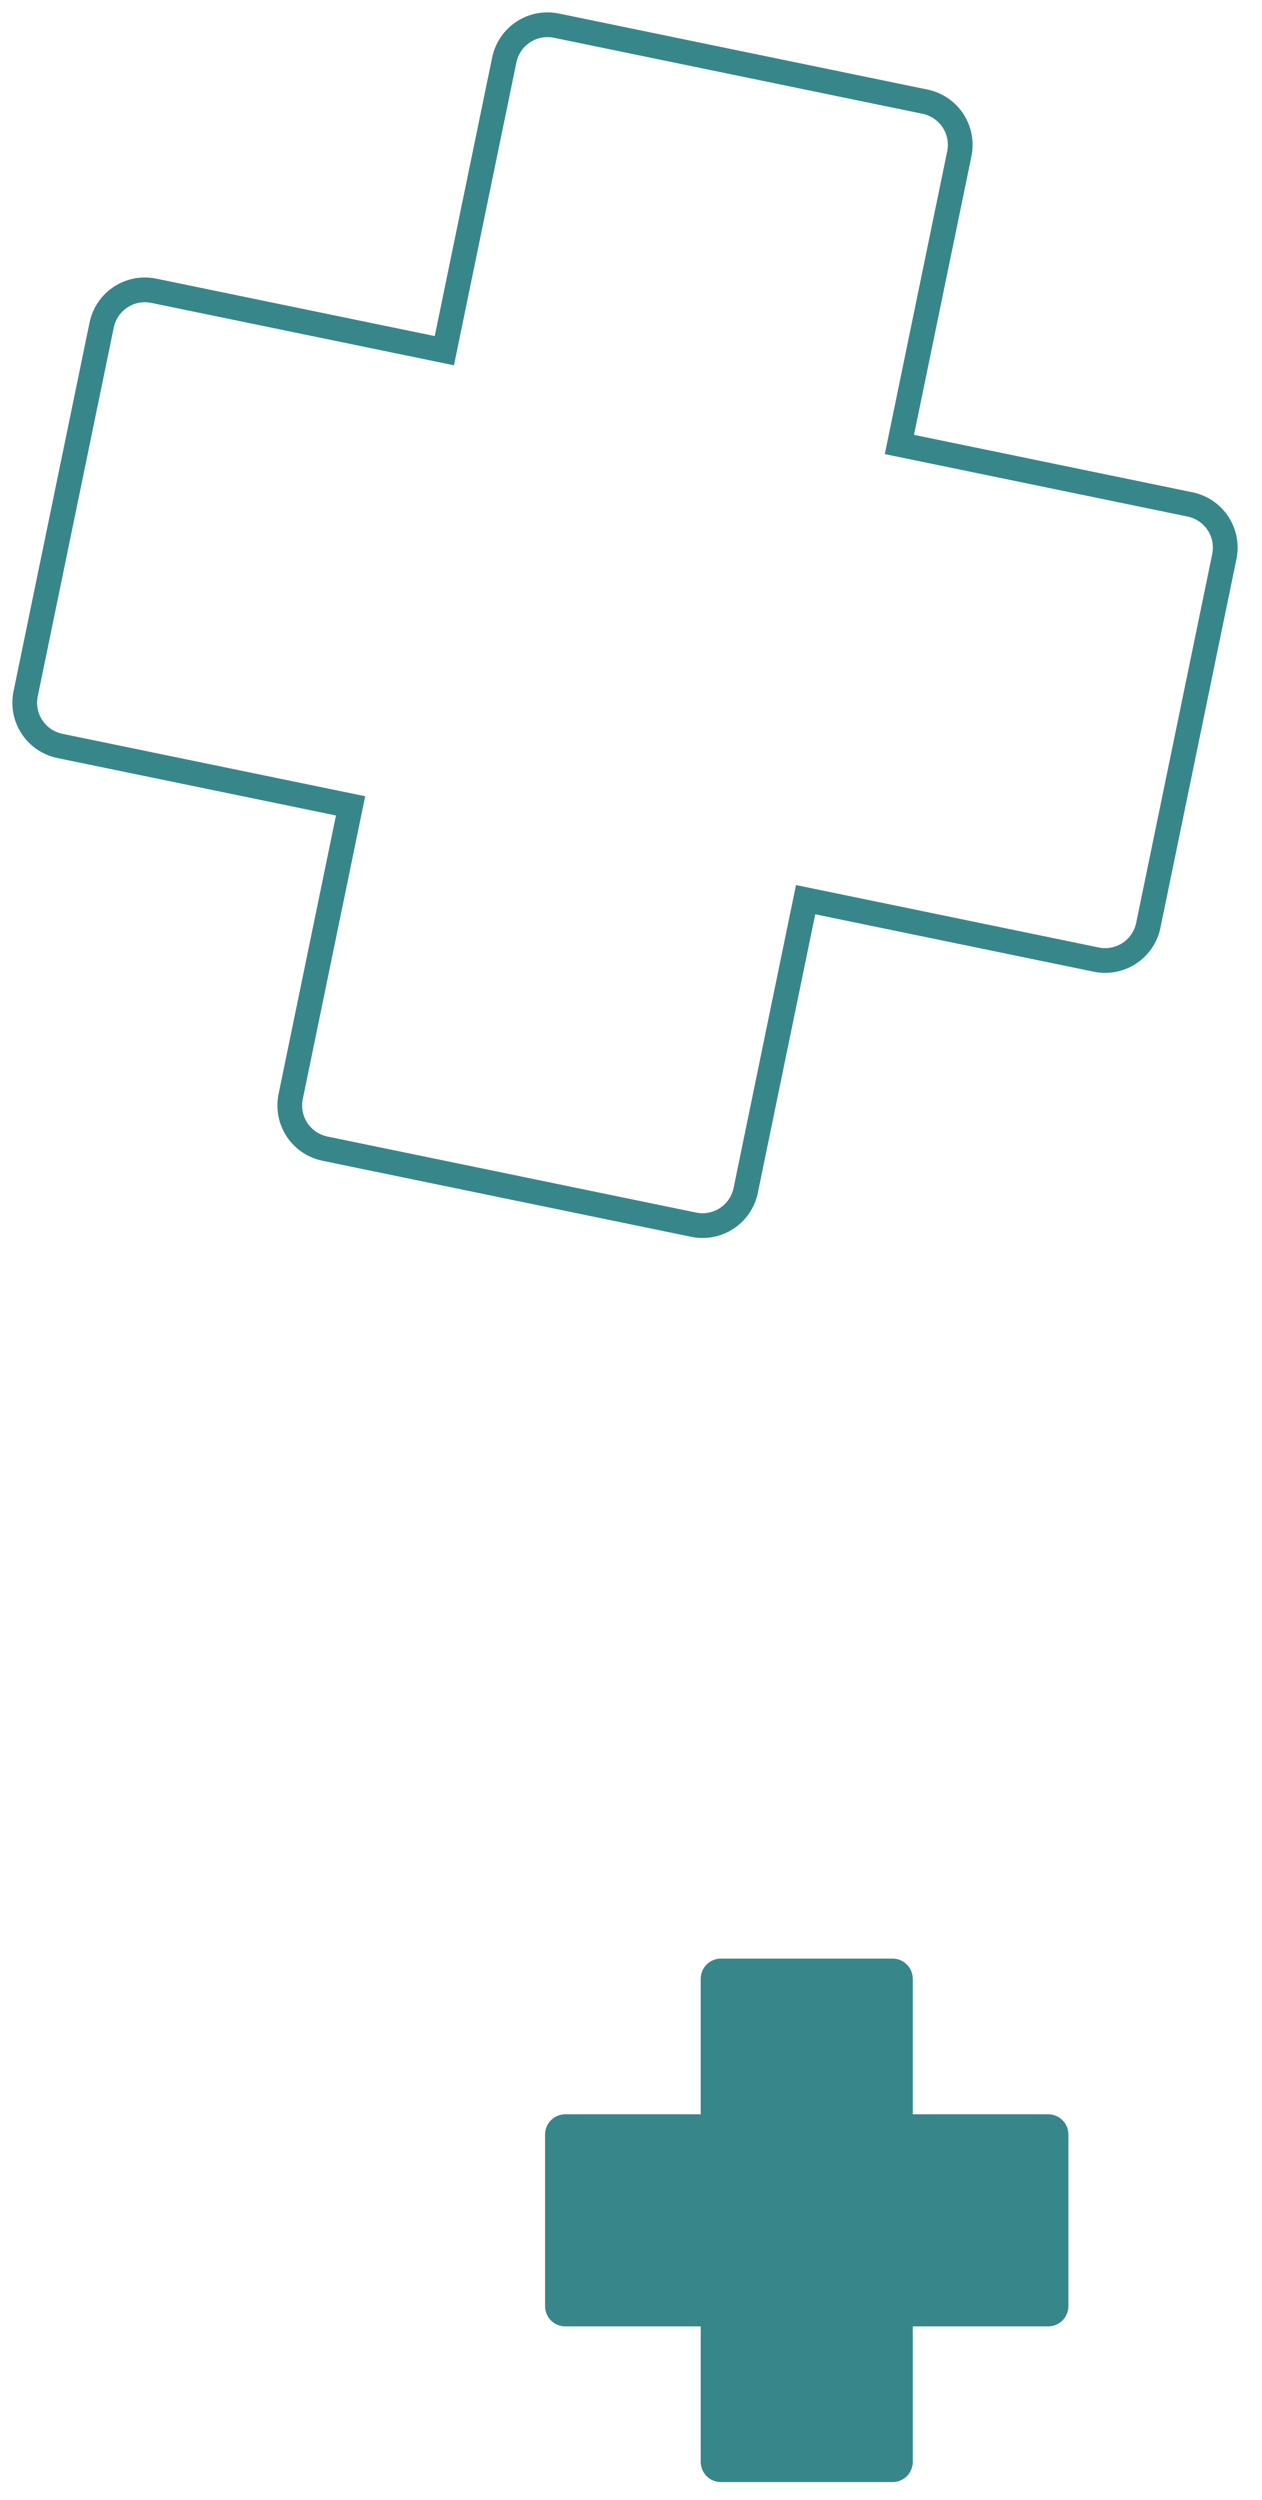 <?xml version="1.0" encoding="UTF-8"?> <svg xmlns="http://www.w3.org/2000/svg" width="51" height="101" viewBox="0 0 51 101" fill="none"><path d="M48.087 20.378L36.347 17.957L38.767 6.217C38.968 5.247 38.347 4.307 37.377 4.107L22.488 1.037C21.517 0.837 20.578 1.457 20.378 2.427L17.957 14.168L6.217 11.748C5.247 11.547 4.307 12.168 4.107 13.137L1.037 28.027C0.837 28.997 1.457 29.938 2.427 30.137L14.168 32.557L11.748 44.297C11.547 45.267 12.168 46.208 13.137 46.407L28.027 49.477C28.997 49.678 29.938 49.057 30.137 48.087L32.557 36.347L44.297 38.767C45.267 38.968 46.208 38.347 46.407 37.377L49.477 22.488C49.678 21.517 49.057 20.578 48.087 20.378Z" stroke="#37878A" stroke-miterlimit="10"></path><path d="M42.357 85.417H36.887V79.947C36.887 79.497 36.527 79.127 36.067 79.127H29.137C28.687 79.127 28.317 79.487 28.317 79.947V85.417H22.847C22.397 85.417 22.027 85.777 22.027 86.237V93.167C22.027 93.617 22.387 93.987 22.847 93.987H28.317V99.457C28.317 99.907 28.677 100.277 29.137 100.277H36.067C36.517 100.277 36.887 99.917 36.887 99.457V93.987H42.357C42.807 93.987 43.177 93.627 43.177 93.167V86.237C43.177 85.787 42.817 85.417 42.357 85.417Z" fill="#37878A"></path></svg> 